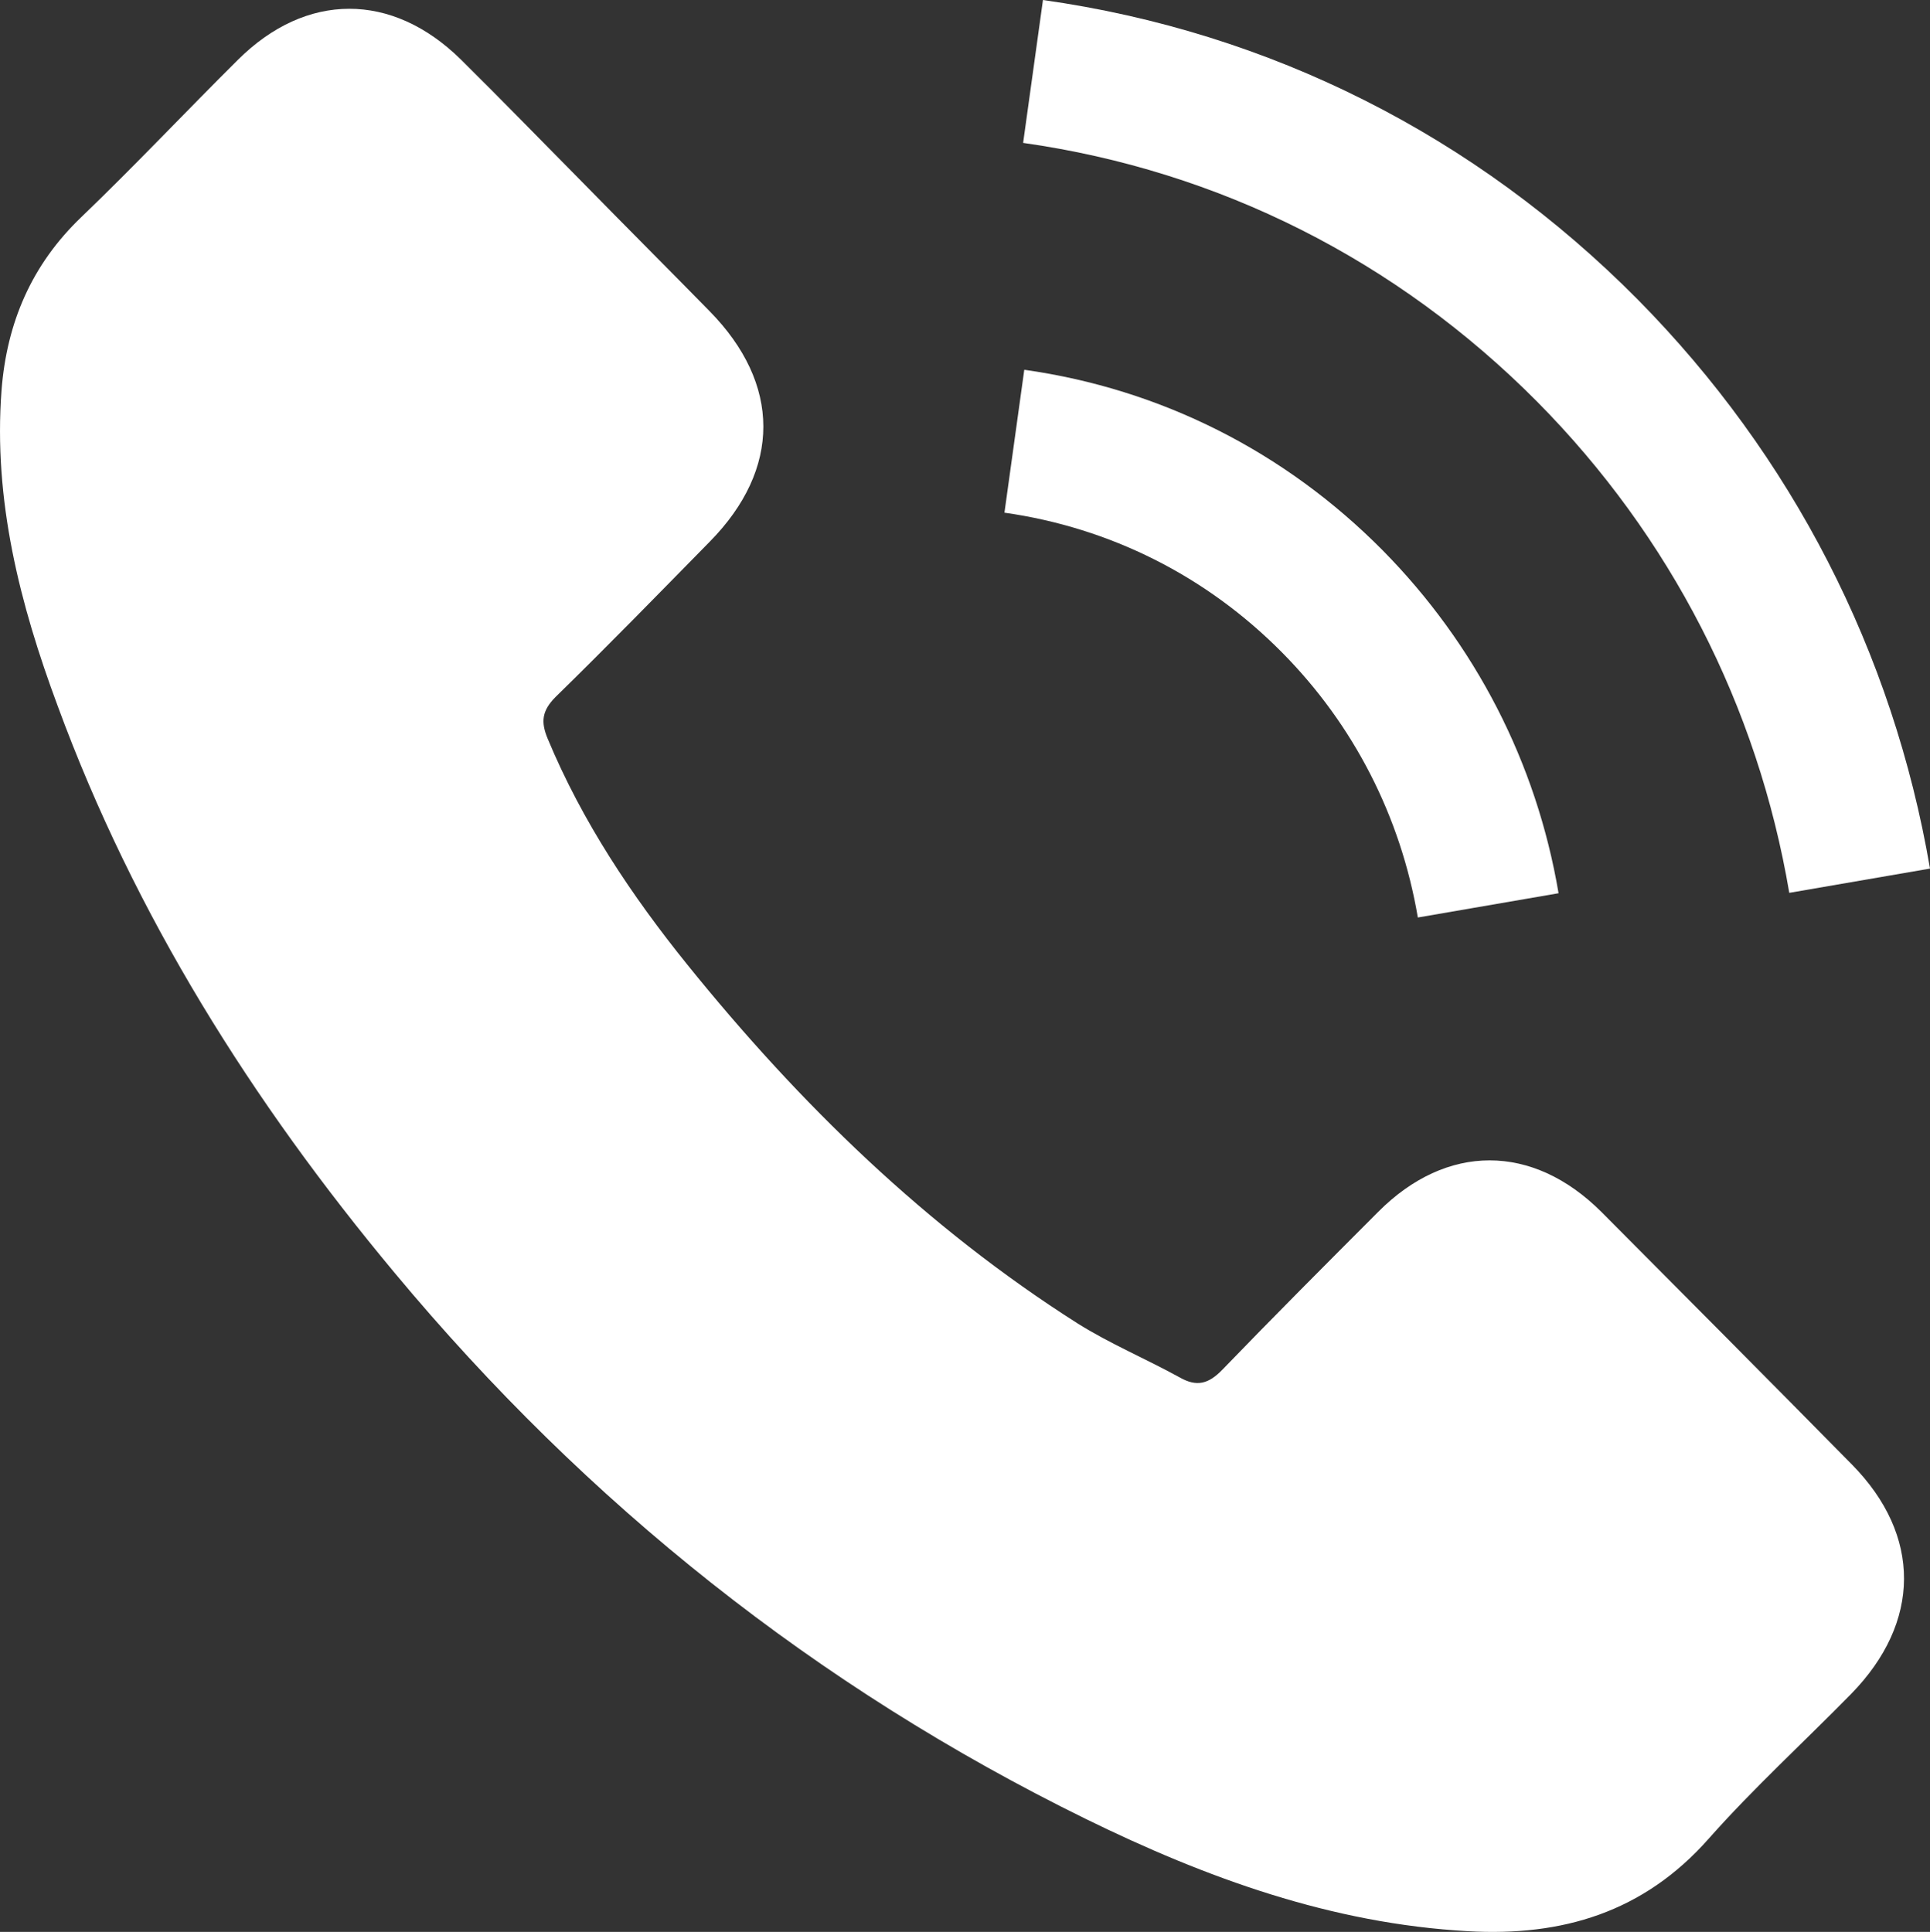 <?xml version="1.0" encoding="UTF-8"?> <svg xmlns="http://www.w3.org/2000/svg" xmlns:xlink="http://www.w3.org/1999/xlink" xmlns:xodm="http://www.corel.com/coreldraw/odm/2003" xml:space="preserve" width="65.617mm" height="65.693mm" version="1.1" style="shape-rendering:geometricPrecision; text-rendering:geometricPrecision; image-rendering:optimizeQuality; fill-rule:evenodd; clip-rule:evenodd" viewBox="0 0 6972.37 6980.44"><rect x="0" y="0" width="6972.37" height="6980.44" fill="#333333" stroke="none"/> <defs> <style type="text/css"> .fil0 {fill:white} </style> </defs> <g id="Слой_x0020_1">  <g id="_2894763119088"> <path class="fil0" d="M5784.94 4378.62c-248.59,-247.92 -558.94,-247.92 -805.95,0 -188.43,188.76 -376.85,377.5 -562.11,569.44 -50.66,52.78 -93.42,63.98 -155.18,28.79 -121.92,-67.18 -251.76,-121.55 -368.93,-195.13 -546.28,-347.1 -1003.87,-793.37 -1409.23,-1295.63 -201.08,-249.53 -380.01,-516.65 -505.1,-817.37 -25.33,-60.78 -20.58,-100.77 28.51,-150.36 188.43,-183.95 372.1,-372.69 557.36,-561.44 258.09,-262.32 258.09,-569.43 -1.58,-833.36 -147.25,-150.35 -294.51,-297.5 -441.76,-447.87 -152,-153.56 -302.43,-308.71 -456.02,-460.67 -248.59,-244.73 -558.94,-244.73 -805.95,1.6 -190.01,188.75 -372.1,382.28 -565.28,567.83 -178.92,171.16 -269.18,380.69 -288.17,625.42 -30.09,398.28 66.5,774.18 202.68,1140.47 278.68,758.18 703.03,1431.59 1217.64,2049.01 695.12,834.95 1524.82,1495.57 2495.44,1972.23 437.02,214.34 889.88,379.08 1382.32,406.28 338.85,19.19 633.36,-67.18 869.28,-334.31 161.51,-182.34 343.6,-348.69 514.61,-523.05 253.34,-259.12 254.93,-572.63 3.17,-828.56 -300.87,-305.51 -603.31,-609.42 -905.74,-913.33z"></path> <g> <path class="fil0" d="M5122.11 3315.11l508.38 -87.67c-79.92,-471.79 -300.34,-899.07 -635.12,-1238.64 -354.07,-357.68 -801.82,-583.14 -1295.04,-652.73l-71.64 516.33c381.63,54.28 728.81,228.24 1002.98,505.2 259,261.65 428.45,592.88 490.45,957.51z"></path> <path class="fil0" d="M5917.05 1082.77c-586.91,-592.88 -1329.49,-967.26 -2149.22,-1082.77l-71.64 516.32c708.14,100.21 1350.15,424.48 1857.14,935.25 480.82,485.72 796.32,1099.48 910.66,1774.46l508.38 -87.67c-133.64,-782.15 -498.74,-1491.94 -1055.32,-2055.59z"></path> </g> </g> </g> </svg> 